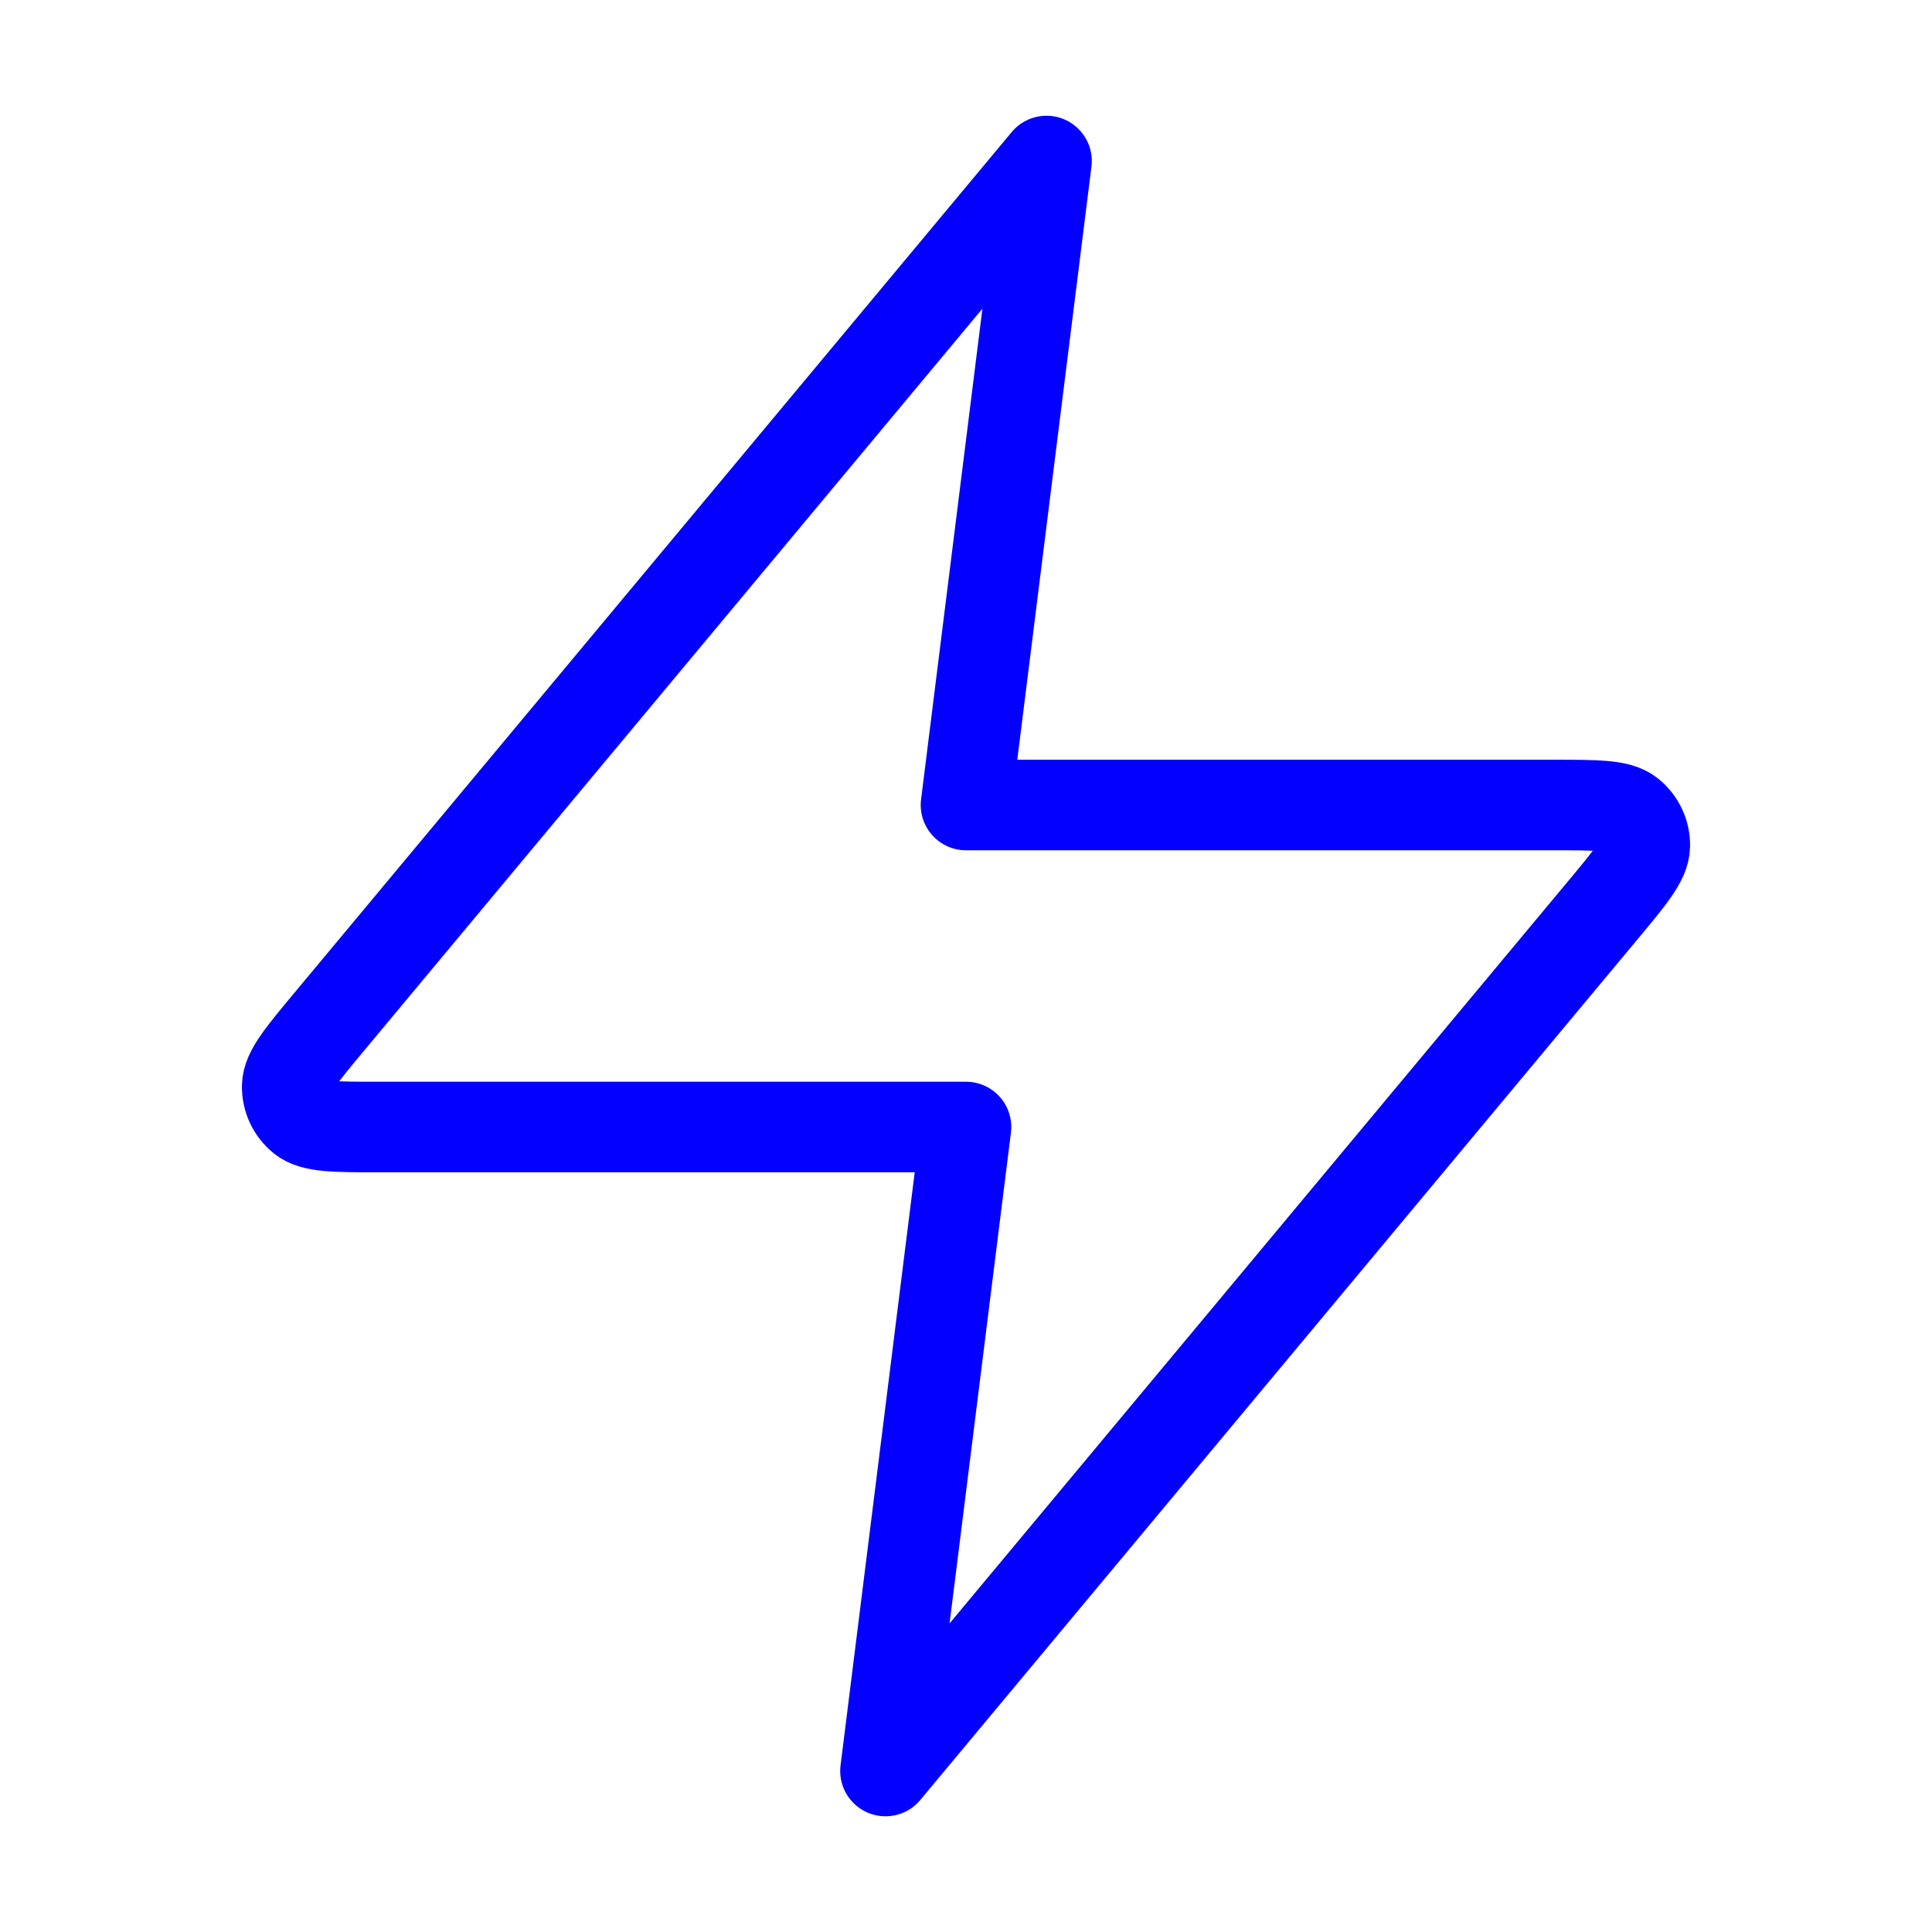 <svg width="64" height="64" viewBox="0 0 64 64" fill="none" xmlns="http://www.w3.org/2000/svg">
<path d="M34.667 5.334L10.916 33.835C9.986 34.951 9.521 35.509 9.514 35.98C9.507 36.39 9.69 36.78 10.009 37.037C10.375 37.334 11.102 37.334 12.555 37.334H32L29.333 58.667L53.084 30.166C54.014 29.05 54.479 28.492 54.486 28.02C54.493 27.611 54.31 27.221 53.991 26.963C53.625 26.667 52.898 26.667 51.445 26.667H32L34.667 5.334Z" stroke="#0400FF" stroke-width="3" stroke-linecap="round" stroke-linejoin="round"/>
</svg>
